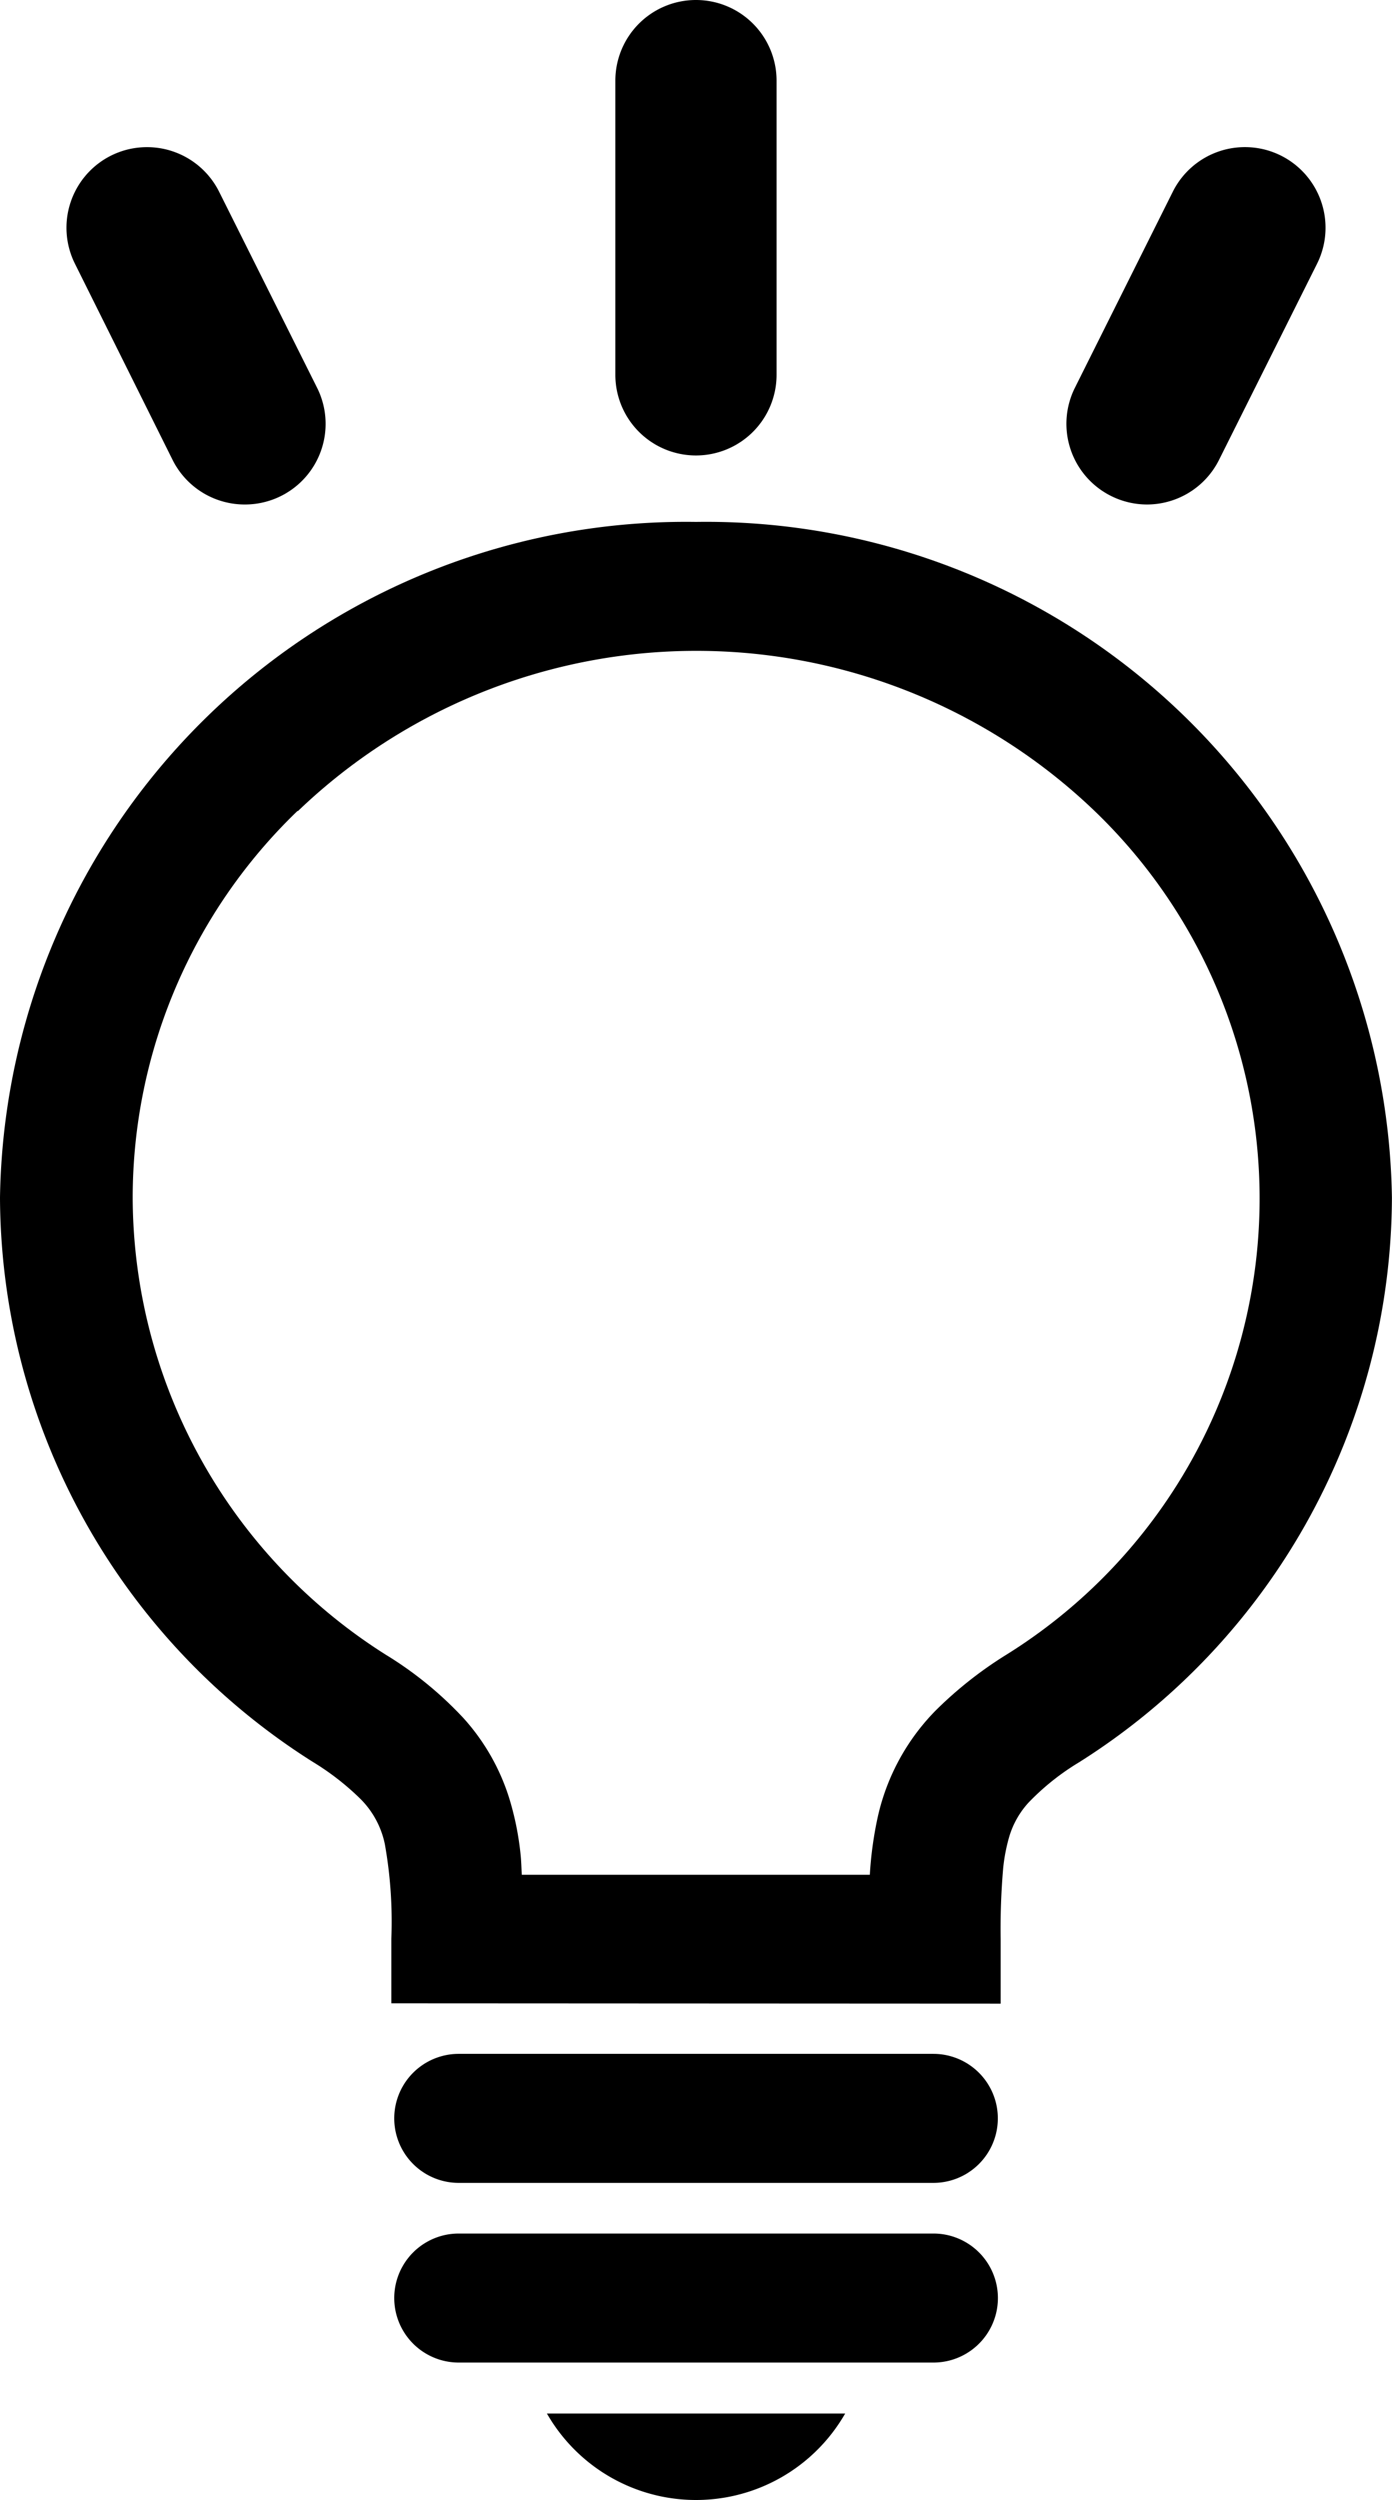 <svg xmlns="http://www.w3.org/2000/svg" width="17.269" height="31" viewBox="0 0 17.269 31" fill="currentColor">
  <g id="知恵アイコン" transform="translate(0 1)">
    <g id="豆電球のアイコン素材_" data-name="豆電球のアイコン素材。" transform="translate(0 5.472)">
      <path id="Union_10" data-name="Union 10" class="cls-1" d="M6.785,23.457h3.7a2.132,2.132,0,0,1-3.7,0Zm-1.094-.632a.8.8,0,1,1,0-1.6H11.58a.8.8,0,1,1,0,1.6Zm0-2.228a.8.8,0,1,1,0-1.6h5.888a.8.8,0,1,1,0,1.6Zm-.836-2.227v-.8A5.473,5.473,0,0,0,4.775,16.4a1.106,1.106,0,0,0-.31-.571,3.254,3.254,0,0,0-.585-.453A8.314,8.314,0,0,1,0,8.38,8.51,8.51,0,0,1,8.634,0a8.509,8.509,0,0,1,8.634,8.38,8.312,8.312,0,0,1-3.879,7,3.048,3.048,0,0,0-.628.5,1.084,1.084,0,0,0-.236.409,2.161,2.161,0,0,0-.08.409,8.7,8.7,0,0,0-.031.876v.8ZM3.692,3.583a6.659,6.659,0,0,0-2.046,4.8,6.727,6.727,0,0,0,3.141,5.665,4.56,4.56,0,0,1,.965.788,2.666,2.666,0,0,1,.562.98,3.617,3.617,0,0,1,.145.716c.008.079.01.162.014.244h4.318a4.6,4.6,0,0,1,.1-.724,2.728,2.728,0,0,1,.715-1.311,4.915,4.915,0,0,1,.876-.692,6.664,6.664,0,0,0,1.1-10.462,7.14,7.14,0,0,0-9.887,0Z"/>
    </g>
    <path id="Line_68" data-name="Line 68" class="cls-1" d="M1.217,3.432a1,1,0,0,1-.9-.553L-.894.447A1,1,0,0,1-.447-.894,1,1,0,0,1,.894-.447L2.11,1.985a1,1,0,0,1-.894,1.447Z" transform="translate(1.824 1.824)"/>
    <path id="Line_69" data-name="Line 69" class="cls-1" d="M0,4.648a1,1,0,0,1-1-1V0A1,1,0,0,1,0-1,1,1,0,0,1,1,0V3.648A1,1,0,0,1,0,4.648Z" transform="translate(8.634)"/>
    <path id="Line_70" data-name="Line 70" class="cls-1" d="M0,3.432a1,1,0,0,1-.446-.106A1,1,0,0,1-.894,1.985L.321-.447A1,1,0,0,1,1.663-.894,1,1,0,0,1,2.11.447L.894,2.879A1,1,0,0,1,0,3.432Z" transform="translate(14.229 1.824)"/>
  </g>
</svg>
